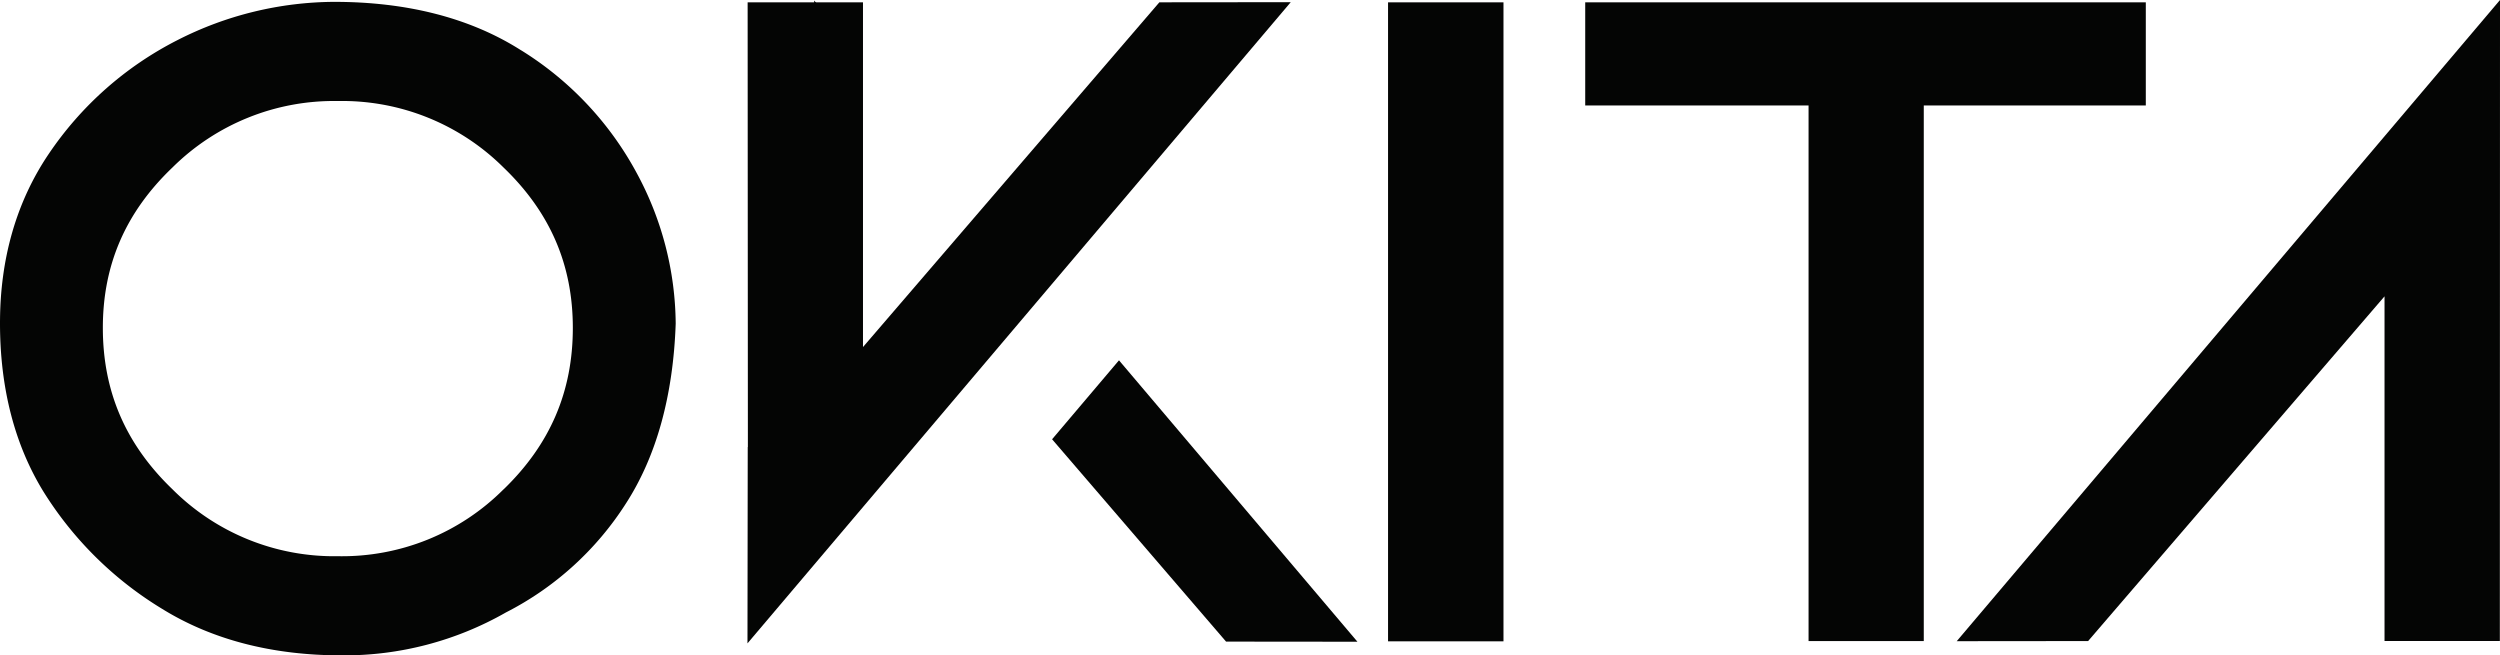 <svg id="Group_178" data-name="Group 178" xmlns="http://www.w3.org/2000/svg" xmlns:xlink="http://www.w3.org/1999/xlink" width="517.137" height="135.57" viewBox="0 0 517.137 135.57">
  <defs>
    <clipPath id="clip-path">
      <rect id="Rectangle_77" data-name="Rectangle 77" width="517.137" height="135.57" fill="none"/>
    </clipPath>
  </defs>
  <g id="Group_177" data-name="Group 177" transform="translate(0 0)" clip-path="url(#clip-path)">
    <path id="Path_257" data-name="Path 257" d="M107.813,10.322C97.364,3.664,84.345.287,69.119.287A71.989,71.989,0,0,0,36.7,8.205,70.867,70.867,0,0,0,10.042,31.8C3.383,41.674,0,53.441,0,66.748,0,80.174,3.026,91.9,8.991,101.6a74.281,74.281,0,0,0,24.5,24.218c10.317,6.4,22.82,9.648,37.158,9.648a67.407,67.407,0,0,0,34.017-8.886,63.871,63.871,0,0,0,24.859-22.609c6.284-9.763,9.733-22.26,10.246-37.143a66.326,66.326,0,0,0-8.108-31.214,67.454,67.454,0,0,0-23.848-25.3m-3.644,90.8a47.192,47.192,0,0,1-34.284,13.841,47.288,47.288,0,0,1-34.213-13.841c-9.687-9.309-14.4-20.232-14.4-33.4,0-13.059,4.709-23.907,14.4-33.169A47.424,47.424,0,0,1,69.885,20.8,47.333,47.333,0,0,1,104.17,34.562c9.636,9.262,14.322,20.11,14.322,33.169,0,13.159-4.685,24.084-14.322,33.4" transform="translate(0 0.098)" fill="#040504"/>
    <rect id="Rectangle_76" data-name="Rectangle 76" width="23.878" height="132.177" transform="translate(287.124 0.485)" fill="#040504"/>
    <path id="Path_258" data-name="Path 258" d="M115.206,132.969,227.585.336,200.408.363,139.1,71.673V.368H115.239l.05,91.967-.03.036Z" transform="translate(39.413 0.115)" fill="#040504"/>
    <path id="Path_259" data-name="Path 259" d="M360.285.36H244.324V21.695h46.2V132.481h23.833V21.695h45.927Z" transform="translate(83.586 0.123)" fill="#040504"/>
    <path id="Path_260" data-name="Path 260" d="M413.928,132.6,413.962,0,301.583,132.633l27.176-.027L390.075,61.3V132.6Z" transform="translate(103.176 0)" fill="#040504"/>
    <path id="Path_261" data-name="Path 261" d="M131.007,6.6,125.485.084l.008,6.519Z" transform="translate(42.93 0.029)" fill="#040504"/>
    <path id="Path_262" data-name="Path 262" d="M162.155,71.865l35.987,41.855,27.175.027L175.993,55.533Z" transform="translate(55.475 18.999)" fill="#040504"/>
  </g>
</svg>
